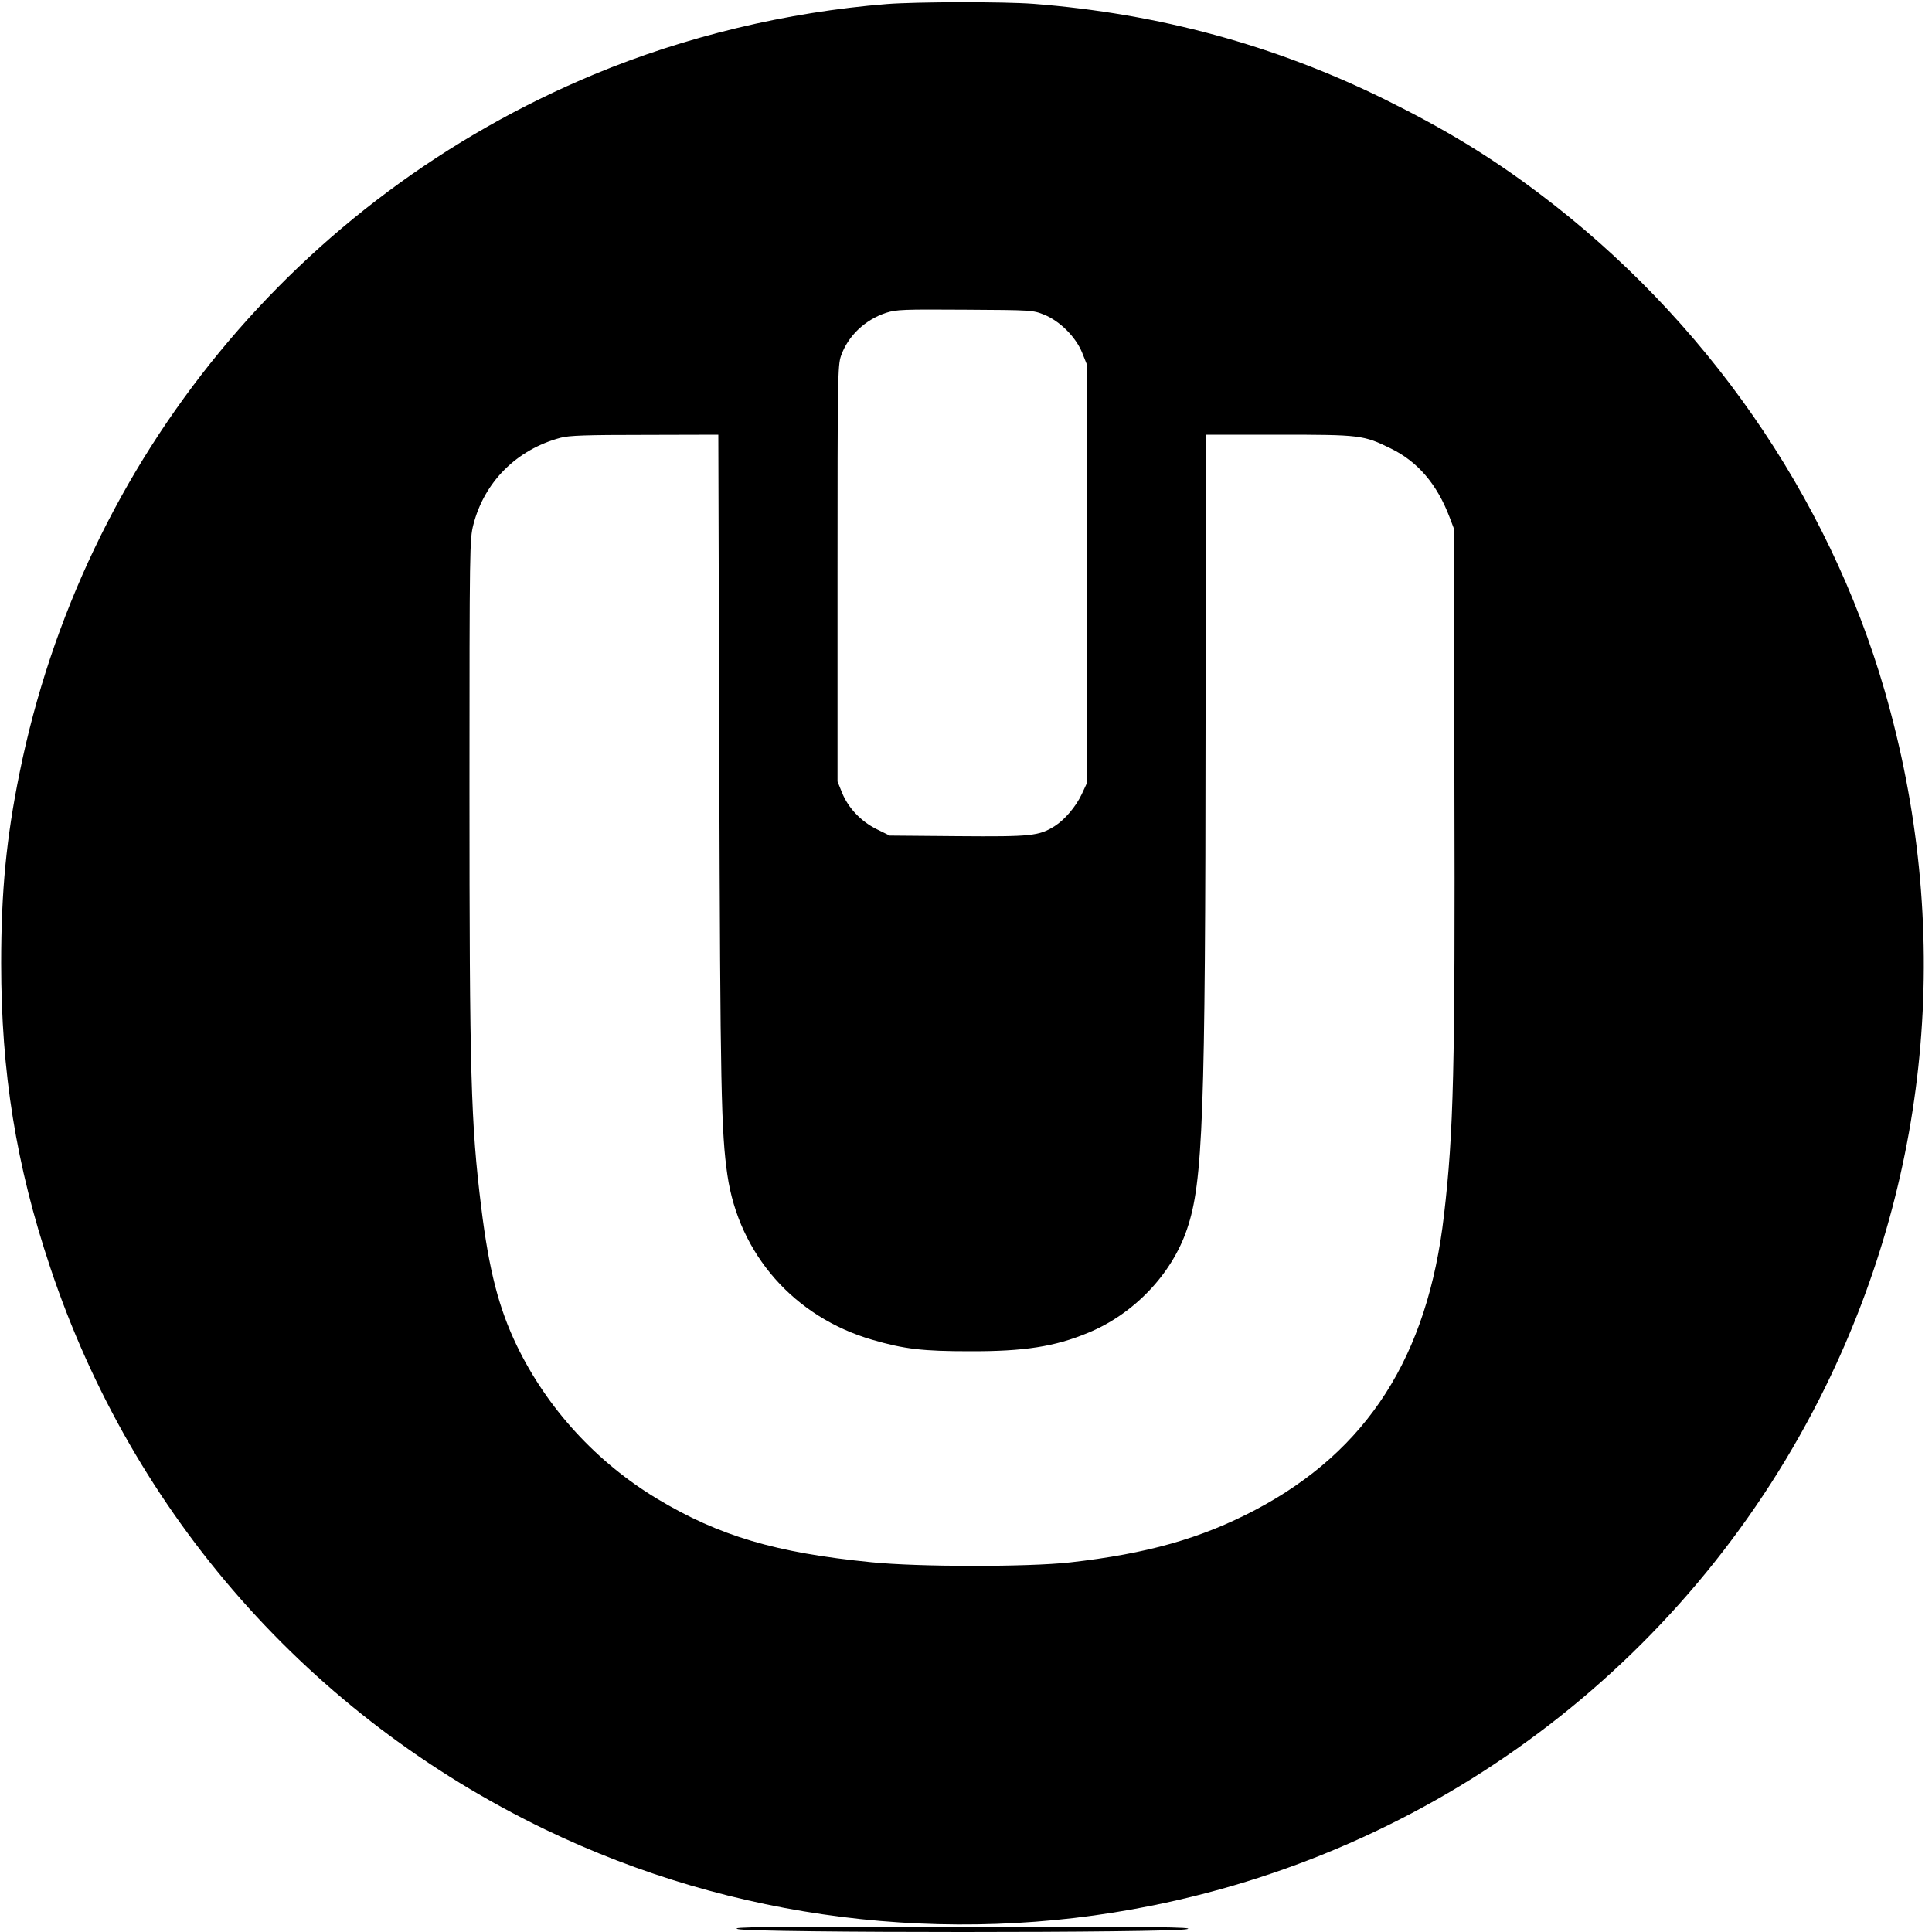 <?xml version="1.0" standalone="no"?>
<!DOCTYPE svg PUBLIC "-//W3C//DTD SVG 20010904//EN"
 "http://www.w3.org/TR/2001/REC-SVG-20010904/DTD/svg10.dtd">
<svg version="1.0" xmlns="http://www.w3.org/2000/svg"
 width="1000pt" height="1000pt" viewBox="0 0 1000 1000"
 preserveAspectRatio="xMidYMid meet">
<g transform="translate(0,1000) scale(0.1,-0.1)"
fill="#000000" stroke="none">
<path d="M4590 9979 c-516 -41 -1045 -168 -1515 -364 -1535 -639 -2645 -1989
-2974 -3617 -68 -334 -95 -611 -95 -983 0 -566 77 -1046 254 -1575 427 -1281
1344 -2322 2563 -2910 969 -467 2078 -607 3137 -394 1521 305 2807 1296 3490
2689 549 1121 656 2386 305 3600 -293 1012 -930 1928 -1790 2575 -252 190
-486 332 -798 486 -568 280 -1171 444 -1816 494 -156 12 -607 11 -761 -1z
m815 -1608 c81 -33 163 -115 196 -196 l24 -60 0 -1085 0 -1085 -26 -56 c-31
-65 -87 -131 -140 -165 -82 -51 -119 -55 -501 -52 l-353 3 -67 33 c-81 40
-148 110 -180 190 l-23 57 0 1075 c0 1017 1 1078 18 1128 36 103 124 187 234
223 53 17 89 18 408 16 344 -2 351 -2 410 -26z m-1682 -2318 c5 -1694 10
-1914 42 -2135 60 -411 347 -736 751 -853 165 -48 261 -59 504 -59 281 -1 440
24 611 95 237 97 434 303 513 537 83 243 95 588 96 2625 l0 1487 378 0 c424 0
439 -2 580 -71 140 -68 240 -185 305 -356 l22 -58 3 -1305 c4 -1492 -4 -1822
-54 -2250 -84 -731 -396 -1219 -976 -1525 -281 -148 -561 -227 -960 -272 -216
-24 -784 -24 -1028 1 -496 49 -788 136 -1108 328 -314 189 -570 468 -727 793
-93 193 -144 389 -184 715 -54 434 -61 692 -61 2166 0 1253 1 1293 20 1368 57
222 224 389 451 450 43 12 134 15 435 15 l382 1 5 -1697z"/>
<path d="M3820 15 c78 -20 2249 -20 2325 0 42 10 -155 13 -1165 13 -1049 0
-1208 -2 -1160 -13z"/>
</g>
</svg>
